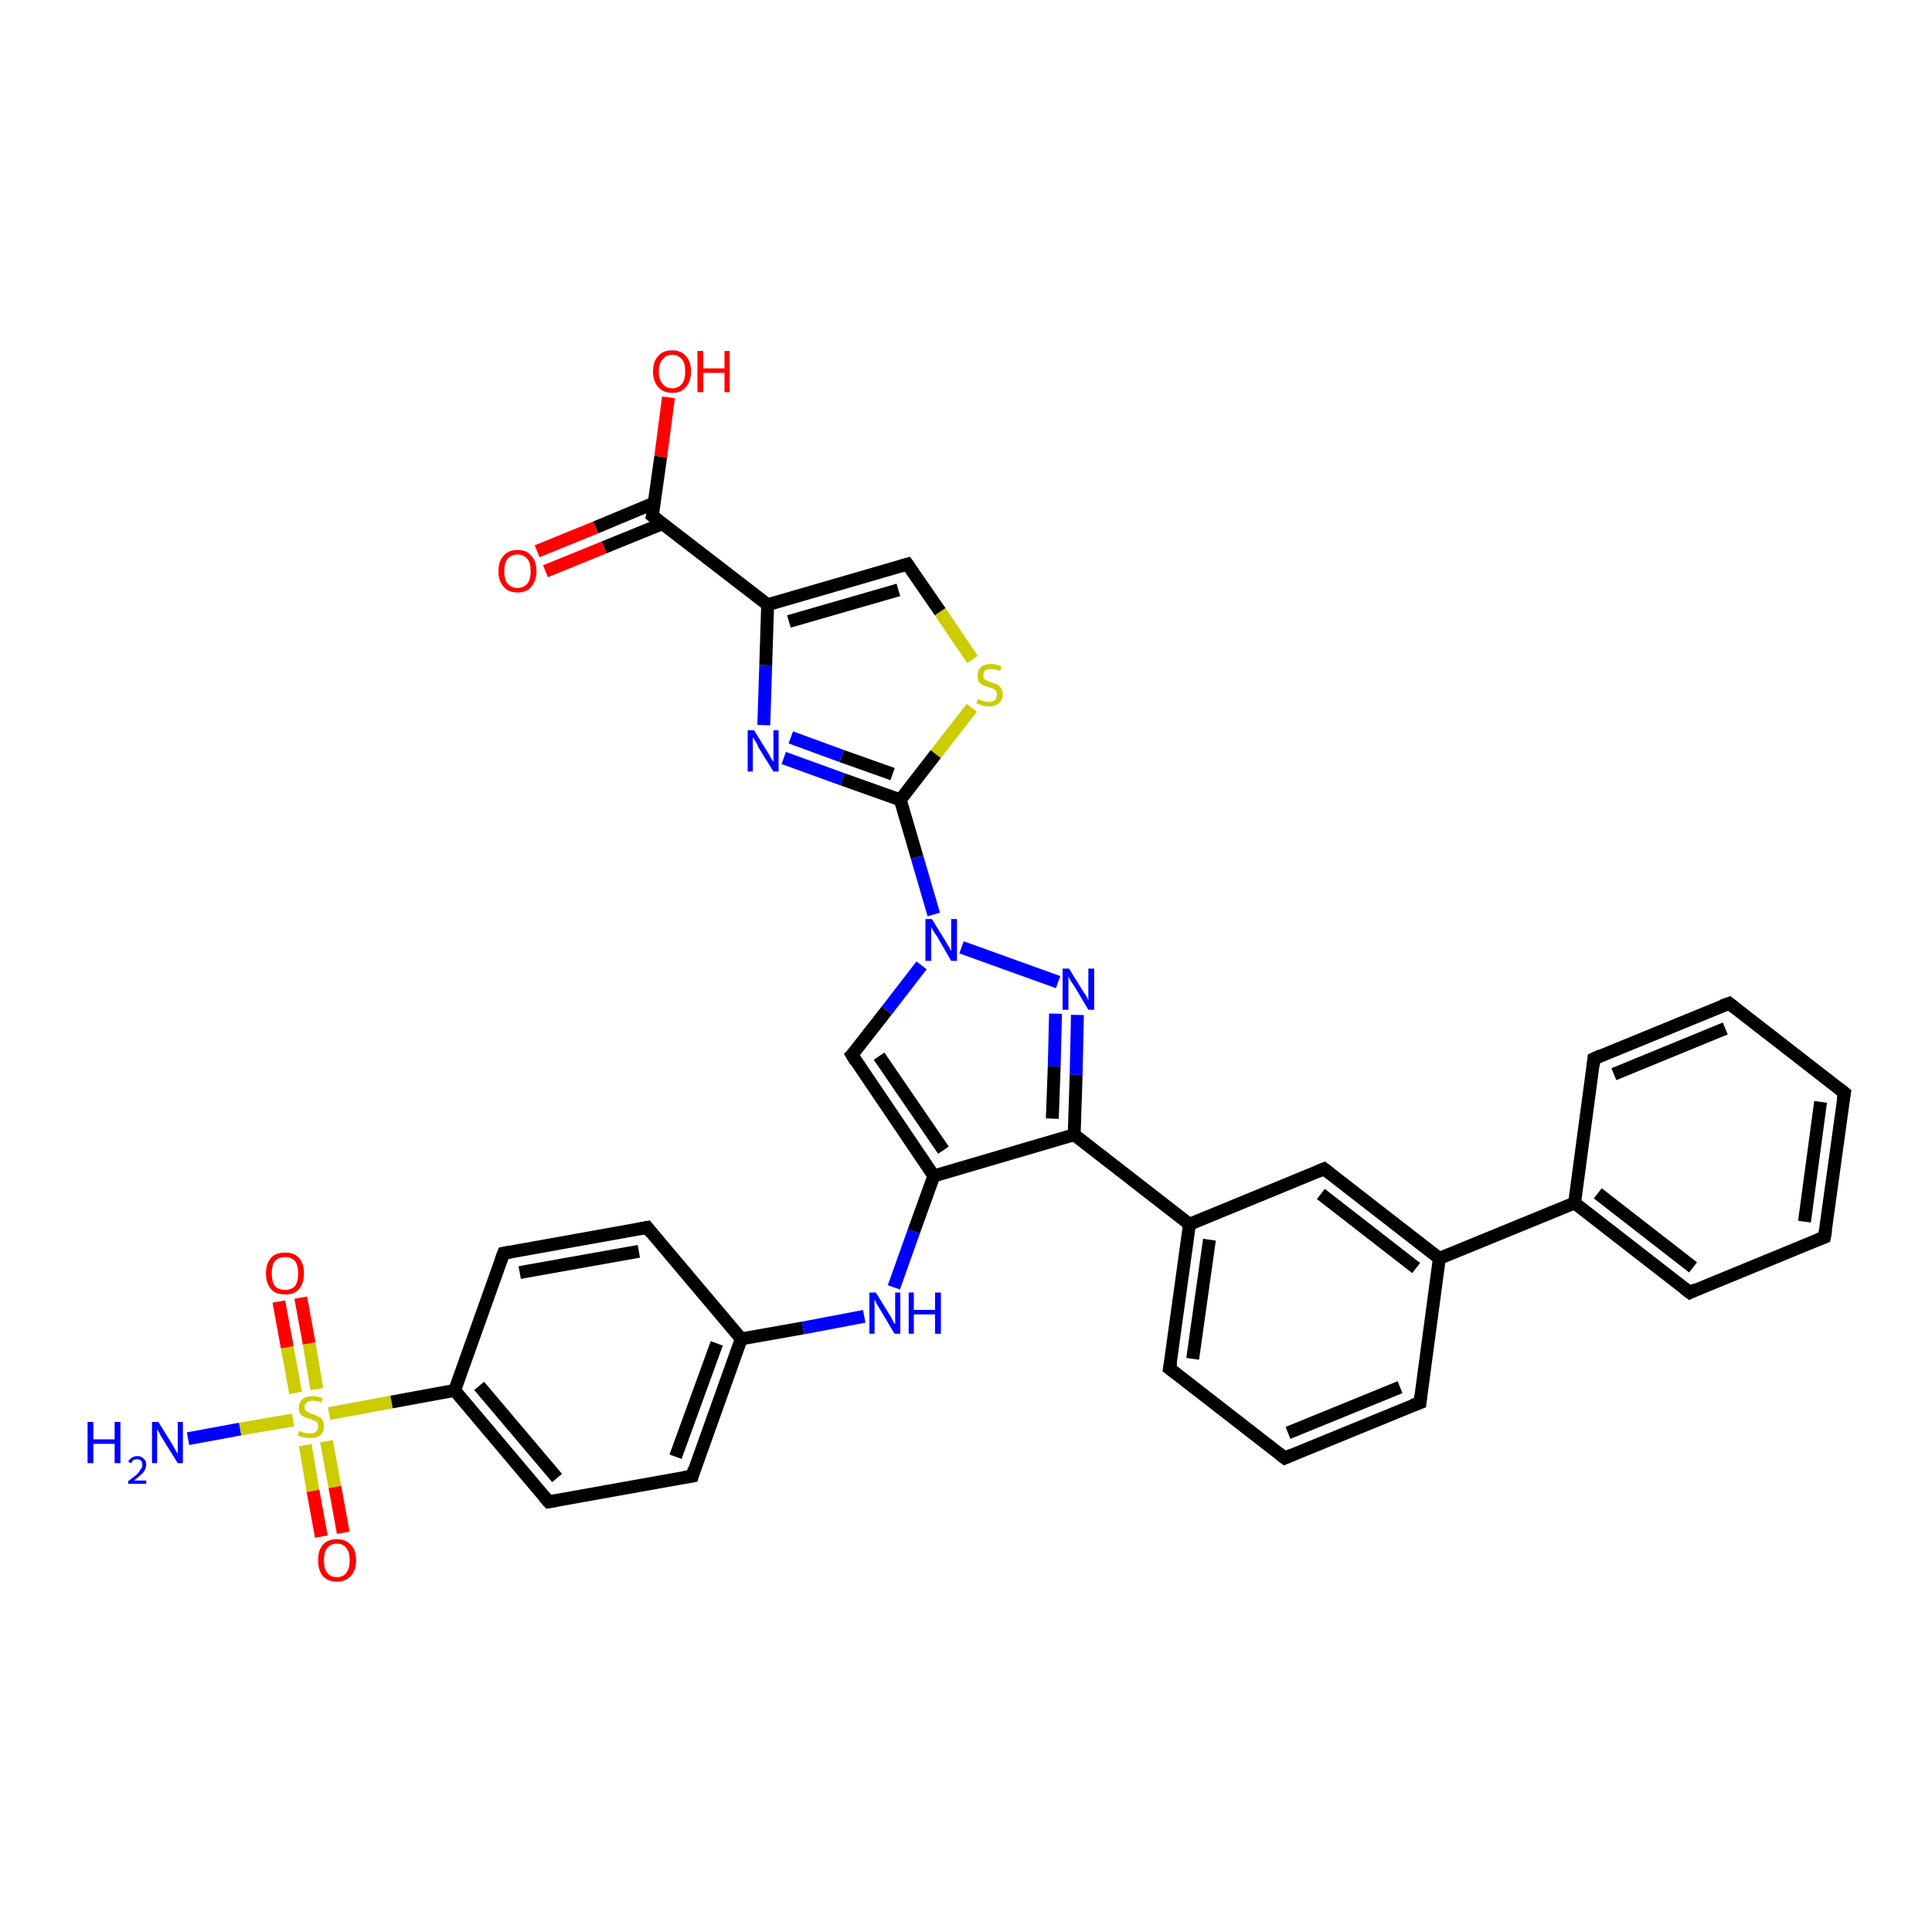 <?xml version='1.0' encoding='iso-8859-1'?>
<svg version='1.1' baseProfile='full'
              xmlns='http://www.w3.org/2000/svg'
                      xmlns:rdkit='http://www.rdkit.org/xml'
                      xmlns:xlink='http://www.w3.org/1999/xlink'
                  xml:space='preserve'
width='300px' height='300px' viewBox='0 0 300 300'>
<!-- END OF HEADER -->
<rect style='opacity:1.0;fill:#FFFFFF;stroke:none' width='300.0' height='300.0' x='0.0' y='0.0'> </rect>
<path class='bond-0 atom-0 atom-1' d='M 29.2,223.4 L 37.3,221.9' style='fill:none;fill-rule:evenodd;stroke:#0000FF;stroke-width:2.0px;stroke-linecap:butt;stroke-linejoin:miter;stroke-opacity:1' />
<path class='bond-0 atom-0 atom-1' d='M 37.3,221.9 L 45.5,220.5' style='fill:none;fill-rule:evenodd;stroke:#CCCC00;stroke-width:2.0px;stroke-linecap:butt;stroke-linejoin:miter;stroke-opacity:1' />
<path class='bond-1 atom-1 atom-2' d='M 47.4,224.4 L 48.6,231.5' style='fill:none;fill-rule:evenodd;stroke:#CCCC00;stroke-width:2.0px;stroke-linecap:butt;stroke-linejoin:miter;stroke-opacity:1' />
<path class='bond-1 atom-1 atom-2' d='M 48.6,231.5 L 49.9,238.6' style='fill:none;fill-rule:evenodd;stroke:#FF0000;stroke-width:2.0px;stroke-linecap:butt;stroke-linejoin:miter;stroke-opacity:1' />
<path class='bond-1 atom-1 atom-2' d='M 50.7,223.8 L 52.0,230.9' style='fill:none;fill-rule:evenodd;stroke:#CCCC00;stroke-width:2.0px;stroke-linecap:butt;stroke-linejoin:miter;stroke-opacity:1' />
<path class='bond-1 atom-1 atom-2' d='M 52.0,230.9 L 53.3,238.0' style='fill:none;fill-rule:evenodd;stroke:#FF0000;stroke-width:2.0px;stroke-linecap:butt;stroke-linejoin:miter;stroke-opacity:1' />
<path class='bond-2 atom-1 atom-3' d='M 49.2,215.7 L 48.0,208.6' style='fill:none;fill-rule:evenodd;stroke:#CCCC00;stroke-width:2.0px;stroke-linecap:butt;stroke-linejoin:miter;stroke-opacity:1' />
<path class='bond-2 atom-1 atom-3' d='M 48.0,208.6 L 46.7,201.5' style='fill:none;fill-rule:evenodd;stroke:#FF0000;stroke-width:2.0px;stroke-linecap:butt;stroke-linejoin:miter;stroke-opacity:1' />
<path class='bond-2 atom-1 atom-3' d='M 45.9,216.3 L 44.6,209.2' style='fill:none;fill-rule:evenodd;stroke:#CCCC00;stroke-width:2.0px;stroke-linecap:butt;stroke-linejoin:miter;stroke-opacity:1' />
<path class='bond-2 atom-1 atom-3' d='M 44.6,209.2 L 43.3,202.1' style='fill:none;fill-rule:evenodd;stroke:#FF0000;stroke-width:2.0px;stroke-linecap:butt;stroke-linejoin:miter;stroke-opacity:1' />
<path class='bond-3 atom-1 atom-4' d='M 51.1,219.5 L 60.8,217.7' style='fill:none;fill-rule:evenodd;stroke:#CCCC00;stroke-width:2.0px;stroke-linecap:butt;stroke-linejoin:miter;stroke-opacity:1' />
<path class='bond-3 atom-1 atom-4' d='M 60.8,217.7 L 70.6,215.9' style='fill:none;fill-rule:evenodd;stroke:#000000;stroke-width:2.0px;stroke-linecap:butt;stroke-linejoin:miter;stroke-opacity:1' />
<path class='bond-4 atom-4 atom-5' d='M 70.6,215.9 L 85.2,233.2' style='fill:none;fill-rule:evenodd;stroke:#000000;stroke-width:2.0px;stroke-linecap:butt;stroke-linejoin:miter;stroke-opacity:1' />
<path class='bond-4 atom-4 atom-5' d='M 74.4,215.2 L 86.5,229.5' style='fill:none;fill-rule:evenodd;stroke:#000000;stroke-width:2.0px;stroke-linecap:butt;stroke-linejoin:miter;stroke-opacity:1' />
<path class='bond-5 atom-5 atom-6' d='M 85.2,233.2 L 107.5,229.2' style='fill:none;fill-rule:evenodd;stroke:#000000;stroke-width:2.0px;stroke-linecap:butt;stroke-linejoin:miter;stroke-opacity:1' />
<path class='bond-6 atom-6 atom-7' d='M 107.5,229.2 L 115.1,207.9' style='fill:none;fill-rule:evenodd;stroke:#000000;stroke-width:2.0px;stroke-linecap:butt;stroke-linejoin:miter;stroke-opacity:1' />
<path class='bond-6 atom-6 atom-7' d='M 104.9,226.2 L 111.3,208.6' style='fill:none;fill-rule:evenodd;stroke:#000000;stroke-width:2.0px;stroke-linecap:butt;stroke-linejoin:miter;stroke-opacity:1' />
<path class='bond-7 atom-7 atom-8' d='M 115.1,207.9 L 124.7,206.2' style='fill:none;fill-rule:evenodd;stroke:#000000;stroke-width:2.0px;stroke-linecap:butt;stroke-linejoin:miter;stroke-opacity:1' />
<path class='bond-7 atom-7 atom-8' d='M 124.7,206.2 L 134.2,204.4' style='fill:none;fill-rule:evenodd;stroke:#0000FF;stroke-width:2.0px;stroke-linecap:butt;stroke-linejoin:miter;stroke-opacity:1' />
<path class='bond-8 atom-8 atom-9' d='M 138.8,199.9 L 141.9,191.2' style='fill:none;fill-rule:evenodd;stroke:#0000FF;stroke-width:2.0px;stroke-linecap:butt;stroke-linejoin:miter;stroke-opacity:1' />
<path class='bond-8 atom-8 atom-9' d='M 141.9,191.2 L 145.0,182.6' style='fill:none;fill-rule:evenodd;stroke:#000000;stroke-width:2.0px;stroke-linecap:butt;stroke-linejoin:miter;stroke-opacity:1' />
<path class='bond-9 atom-9 atom-10' d='M 145.0,182.6 L 132.3,163.8' style='fill:none;fill-rule:evenodd;stroke:#000000;stroke-width:2.0px;stroke-linecap:butt;stroke-linejoin:miter;stroke-opacity:1' />
<path class='bond-9 atom-9 atom-10' d='M 146.5,178.6 L 136.5,164.0' style='fill:none;fill-rule:evenodd;stroke:#000000;stroke-width:2.0px;stroke-linecap:butt;stroke-linejoin:miter;stroke-opacity:1' />
<path class='bond-10 atom-10 atom-11' d='M 132.3,163.8 L 137.7,156.9' style='fill:none;fill-rule:evenodd;stroke:#000000;stroke-width:2.0px;stroke-linecap:butt;stroke-linejoin:miter;stroke-opacity:1' />
<path class='bond-10 atom-10 atom-11' d='M 137.7,156.9 L 143.1,149.9' style='fill:none;fill-rule:evenodd;stroke:#0000FF;stroke-width:2.0px;stroke-linecap:butt;stroke-linejoin:miter;stroke-opacity:1' />
<path class='bond-11 atom-11 atom-12' d='M 149.3,147.1 L 164.3,152.5' style='fill:none;fill-rule:evenodd;stroke:#0000FF;stroke-width:2.0px;stroke-linecap:butt;stroke-linejoin:miter;stroke-opacity:1' />
<path class='bond-12 atom-12 atom-13' d='M 167.3,157.6 L 167.1,166.9' style='fill:none;fill-rule:evenodd;stroke:#0000FF;stroke-width:2.0px;stroke-linecap:butt;stroke-linejoin:miter;stroke-opacity:1' />
<path class='bond-12 atom-12 atom-13' d='M 167.1,166.9 L 166.8,176.2' style='fill:none;fill-rule:evenodd;stroke:#000000;stroke-width:2.0px;stroke-linecap:butt;stroke-linejoin:miter;stroke-opacity:1' />
<path class='bond-12 atom-12 atom-13' d='M 163.9,157.4 L 163.7,165.6' style='fill:none;fill-rule:evenodd;stroke:#0000FF;stroke-width:2.0px;stroke-linecap:butt;stroke-linejoin:miter;stroke-opacity:1' />
<path class='bond-12 atom-12 atom-13' d='M 163.7,165.6 L 163.4,173.7' style='fill:none;fill-rule:evenodd;stroke:#000000;stroke-width:2.0px;stroke-linecap:butt;stroke-linejoin:miter;stroke-opacity:1' />
<path class='bond-13 atom-13 atom-14' d='M 166.8,176.2 L 184.7,190.1' style='fill:none;fill-rule:evenodd;stroke:#000000;stroke-width:2.0px;stroke-linecap:butt;stroke-linejoin:miter;stroke-opacity:1' />
<path class='bond-14 atom-14 atom-15' d='M 184.7,190.1 L 181.6,212.5' style='fill:none;fill-rule:evenodd;stroke:#000000;stroke-width:2.0px;stroke-linecap:butt;stroke-linejoin:miter;stroke-opacity:1' />
<path class='bond-14 atom-14 atom-15' d='M 187.8,192.5 L 185.2,211.0' style='fill:none;fill-rule:evenodd;stroke:#000000;stroke-width:2.0px;stroke-linecap:butt;stroke-linejoin:miter;stroke-opacity:1' />
<path class='bond-15 atom-15 atom-16' d='M 181.6,212.5 L 199.5,226.4' style='fill:none;fill-rule:evenodd;stroke:#000000;stroke-width:2.0px;stroke-linecap:butt;stroke-linejoin:miter;stroke-opacity:1' />
<path class='bond-16 atom-16 atom-17' d='M 199.5,226.4 L 220.5,217.8' style='fill:none;fill-rule:evenodd;stroke:#000000;stroke-width:2.0px;stroke-linecap:butt;stroke-linejoin:miter;stroke-opacity:1' />
<path class='bond-16 atom-16 atom-17' d='M 200.0,222.5 L 217.4,215.4' style='fill:none;fill-rule:evenodd;stroke:#000000;stroke-width:2.0px;stroke-linecap:butt;stroke-linejoin:miter;stroke-opacity:1' />
<path class='bond-17 atom-17 atom-18' d='M 220.5,217.8 L 223.5,195.4' style='fill:none;fill-rule:evenodd;stroke:#000000;stroke-width:2.0px;stroke-linecap:butt;stroke-linejoin:miter;stroke-opacity:1' />
<path class='bond-18 atom-18 atom-19' d='M 223.5,195.4 L 205.6,181.5' style='fill:none;fill-rule:evenodd;stroke:#000000;stroke-width:2.0px;stroke-linecap:butt;stroke-linejoin:miter;stroke-opacity:1' />
<path class='bond-18 atom-18 atom-19' d='M 219.9,196.9 L 205.1,185.4' style='fill:none;fill-rule:evenodd;stroke:#000000;stroke-width:2.0px;stroke-linecap:butt;stroke-linejoin:miter;stroke-opacity:1' />
<path class='bond-19 atom-18 atom-20' d='M 223.5,195.4 L 244.5,186.8' style='fill:none;fill-rule:evenodd;stroke:#000000;stroke-width:2.0px;stroke-linecap:butt;stroke-linejoin:miter;stroke-opacity:1' />
<path class='bond-20 atom-20 atom-21' d='M 244.5,186.8 L 262.4,200.7' style='fill:none;fill-rule:evenodd;stroke:#000000;stroke-width:2.0px;stroke-linecap:butt;stroke-linejoin:miter;stroke-opacity:1' />
<path class='bond-20 atom-20 atom-21' d='M 248.1,185.3 L 262.9,196.8' style='fill:none;fill-rule:evenodd;stroke:#000000;stroke-width:2.0px;stroke-linecap:butt;stroke-linejoin:miter;stroke-opacity:1' />
<path class='bond-21 atom-21 atom-22' d='M 262.4,200.7 L 283.3,192.1' style='fill:none;fill-rule:evenodd;stroke:#000000;stroke-width:2.0px;stroke-linecap:butt;stroke-linejoin:miter;stroke-opacity:1' />
<path class='bond-22 atom-22 atom-23' d='M 283.3,192.1 L 286.4,169.7' style='fill:none;fill-rule:evenodd;stroke:#000000;stroke-width:2.0px;stroke-linecap:butt;stroke-linejoin:miter;stroke-opacity:1' />
<path class='bond-22 atom-22 atom-23' d='M 280.2,189.7 L 282.7,171.1' style='fill:none;fill-rule:evenodd;stroke:#000000;stroke-width:2.0px;stroke-linecap:butt;stroke-linejoin:miter;stroke-opacity:1' />
<path class='bond-23 atom-23 atom-24' d='M 286.4,169.7 L 268.5,155.8' style='fill:none;fill-rule:evenodd;stroke:#000000;stroke-width:2.0px;stroke-linecap:butt;stroke-linejoin:miter;stroke-opacity:1' />
<path class='bond-24 atom-24 atom-25' d='M 268.5,155.8 L 247.5,164.4' style='fill:none;fill-rule:evenodd;stroke:#000000;stroke-width:2.0px;stroke-linecap:butt;stroke-linejoin:miter;stroke-opacity:1' />
<path class='bond-24 atom-24 atom-25' d='M 267.9,159.7 L 250.6,166.8' style='fill:none;fill-rule:evenodd;stroke:#000000;stroke-width:2.0px;stroke-linecap:butt;stroke-linejoin:miter;stroke-opacity:1' />
<path class='bond-25 atom-11 atom-26' d='M 145.0,142.0 L 142.4,133.1' style='fill:none;fill-rule:evenodd;stroke:#0000FF;stroke-width:2.0px;stroke-linecap:butt;stroke-linejoin:miter;stroke-opacity:1' />
<path class='bond-25 atom-11 atom-26' d='M 142.4,133.1 L 139.8,124.2' style='fill:none;fill-rule:evenodd;stroke:#000000;stroke-width:2.0px;stroke-linecap:butt;stroke-linejoin:miter;stroke-opacity:1' />
<path class='bond-26 atom-26 atom-27' d='M 139.8,124.2 L 130.8,121.0' style='fill:none;fill-rule:evenodd;stroke:#000000;stroke-width:2.0px;stroke-linecap:butt;stroke-linejoin:miter;stroke-opacity:1' />
<path class='bond-26 atom-26 atom-27' d='M 130.8,121.0 L 121.7,117.7' style='fill:none;fill-rule:evenodd;stroke:#0000FF;stroke-width:2.0px;stroke-linecap:butt;stroke-linejoin:miter;stroke-opacity:1' />
<path class='bond-26 atom-26 atom-27' d='M 138.6,120.2 L 130.7,117.4' style='fill:none;fill-rule:evenodd;stroke:#000000;stroke-width:2.0px;stroke-linecap:butt;stroke-linejoin:miter;stroke-opacity:1' />
<path class='bond-26 atom-26 atom-27' d='M 130.7,117.4 L 122.8,114.5' style='fill:none;fill-rule:evenodd;stroke:#0000FF;stroke-width:2.0px;stroke-linecap:butt;stroke-linejoin:miter;stroke-opacity:1' />
<path class='bond-27 atom-27 atom-28' d='M 118.6,112.6 L 118.9,103.3' style='fill:none;fill-rule:evenodd;stroke:#0000FF;stroke-width:2.0px;stroke-linecap:butt;stroke-linejoin:miter;stroke-opacity:1' />
<path class='bond-27 atom-27 atom-28' d='M 118.9,103.3 L 119.2,93.9' style='fill:none;fill-rule:evenodd;stroke:#000000;stroke-width:2.0px;stroke-linecap:butt;stroke-linejoin:miter;stroke-opacity:1' />
<path class='bond-28 atom-28 atom-29' d='M 119.2,93.9 L 140.9,87.6' style='fill:none;fill-rule:evenodd;stroke:#000000;stroke-width:2.0px;stroke-linecap:butt;stroke-linejoin:miter;stroke-opacity:1' />
<path class='bond-28 atom-28 atom-29' d='M 122.5,96.5 L 139.5,91.6' style='fill:none;fill-rule:evenodd;stroke:#000000;stroke-width:2.0px;stroke-linecap:butt;stroke-linejoin:miter;stroke-opacity:1' />
<path class='bond-29 atom-29 atom-30' d='M 140.9,87.6 L 146.0,95.0' style='fill:none;fill-rule:evenodd;stroke:#000000;stroke-width:2.0px;stroke-linecap:butt;stroke-linejoin:miter;stroke-opacity:1' />
<path class='bond-29 atom-29 atom-30' d='M 146.0,95.0 L 151.0,102.4' style='fill:none;fill-rule:evenodd;stroke:#CCCC00;stroke-width:2.0px;stroke-linecap:butt;stroke-linejoin:miter;stroke-opacity:1' />
<path class='bond-30 atom-28 atom-31' d='M 119.2,93.9 L 101.3,80.1' style='fill:none;fill-rule:evenodd;stroke:#000000;stroke-width:2.0px;stroke-linecap:butt;stroke-linejoin:miter;stroke-opacity:1' />
<path class='bond-31 atom-31 atom-32' d='M 101.3,80.1 L 102.6,70.9' style='fill:none;fill-rule:evenodd;stroke:#000000;stroke-width:2.0px;stroke-linecap:butt;stroke-linejoin:miter;stroke-opacity:1' />
<path class='bond-31 atom-31 atom-32' d='M 102.6,70.9 L 103.8,61.7' style='fill:none;fill-rule:evenodd;stroke:#FF0000;stroke-width:2.0px;stroke-linecap:butt;stroke-linejoin:miter;stroke-opacity:1' />
<path class='bond-32 atom-31 atom-33' d='M 101.6,78.1 L 92.5,81.9' style='fill:none;fill-rule:evenodd;stroke:#000000;stroke-width:2.0px;stroke-linecap:butt;stroke-linejoin:miter;stroke-opacity:1' />
<path class='bond-32 atom-31 atom-33' d='M 92.5,81.9 L 83.4,85.6' style='fill:none;fill-rule:evenodd;stroke:#FF0000;stroke-width:2.0px;stroke-linecap:butt;stroke-linejoin:miter;stroke-opacity:1' />
<path class='bond-32 atom-31 atom-33' d='M 102.9,81.3 L 93.8,85.0' style='fill:none;fill-rule:evenodd;stroke:#000000;stroke-width:2.0px;stroke-linecap:butt;stroke-linejoin:miter;stroke-opacity:1' />
<path class='bond-32 atom-31 atom-33' d='M 93.8,85.0 L 84.7,88.7' style='fill:none;fill-rule:evenodd;stroke:#FF0000;stroke-width:2.0px;stroke-linecap:butt;stroke-linejoin:miter;stroke-opacity:1' />
<path class='bond-33 atom-7 atom-34' d='M 115.1,207.9 L 100.5,190.6' style='fill:none;fill-rule:evenodd;stroke:#000000;stroke-width:2.0px;stroke-linecap:butt;stroke-linejoin:miter;stroke-opacity:1' />
<path class='bond-34 atom-34 atom-35' d='M 100.5,190.6 L 78.2,194.6' style='fill:none;fill-rule:evenodd;stroke:#000000;stroke-width:2.0px;stroke-linecap:butt;stroke-linejoin:miter;stroke-opacity:1' />
<path class='bond-34 atom-34 atom-35' d='M 99.2,194.3 L 80.7,197.6' style='fill:none;fill-rule:evenodd;stroke:#000000;stroke-width:2.0px;stroke-linecap:butt;stroke-linejoin:miter;stroke-opacity:1' />
<path class='bond-35 atom-35 atom-4' d='M 78.2,194.6 L 70.6,215.9' style='fill:none;fill-rule:evenodd;stroke:#000000;stroke-width:2.0px;stroke-linecap:butt;stroke-linejoin:miter;stroke-opacity:1' />
<path class='bond-36 atom-13 atom-9' d='M 166.8,176.2 L 145.0,182.6' style='fill:none;fill-rule:evenodd;stroke:#000000;stroke-width:2.0px;stroke-linecap:butt;stroke-linejoin:miter;stroke-opacity:1' />
<path class='bond-37 atom-19 atom-14' d='M 205.6,181.5 L 184.7,190.1' style='fill:none;fill-rule:evenodd;stroke:#000000;stroke-width:2.0px;stroke-linecap:butt;stroke-linejoin:miter;stroke-opacity:1' />
<path class='bond-38 atom-25 atom-20' d='M 247.5,164.4 L 244.5,186.8' style='fill:none;fill-rule:evenodd;stroke:#000000;stroke-width:2.0px;stroke-linecap:butt;stroke-linejoin:miter;stroke-opacity:1' />
<path class='bond-39 atom-30 atom-26' d='M 150.9,109.9 L 145.3,117.1' style='fill:none;fill-rule:evenodd;stroke:#CCCC00;stroke-width:2.0px;stroke-linecap:butt;stroke-linejoin:miter;stroke-opacity:1' />
<path class='bond-39 atom-30 atom-26' d='M 145.3,117.1 L 139.8,124.2' style='fill:none;fill-rule:evenodd;stroke:#000000;stroke-width:2.0px;stroke-linecap:butt;stroke-linejoin:miter;stroke-opacity:1' />
<path d='M 84.5,232.4 L 85.2,233.2 L 86.3,233.0' style='fill:none;stroke:#000000;stroke-width:2.0px;stroke-linecap:butt;stroke-linejoin:miter;stroke-opacity:1;' />
<path d='M 106.3,229.4 L 107.5,229.2 L 107.8,228.1' style='fill:none;stroke:#000000;stroke-width:2.0px;stroke-linecap:butt;stroke-linejoin:miter;stroke-opacity:1;' />
<path d='M 132.9,164.8 L 132.3,163.8 L 132.6,163.5' style='fill:none;stroke:#000000;stroke-width:2.0px;stroke-linecap:butt;stroke-linejoin:miter;stroke-opacity:1;' />
<path d='M 181.8,211.4 L 181.6,212.5 L 182.5,213.2' style='fill:none;stroke:#000000;stroke-width:2.0px;stroke-linecap:butt;stroke-linejoin:miter;stroke-opacity:1;' />
<path d='M 198.6,225.7 L 199.5,226.4 L 200.6,225.9' style='fill:none;stroke:#000000;stroke-width:2.0px;stroke-linecap:butt;stroke-linejoin:miter;stroke-opacity:1;' />
<path d='M 219.4,218.2 L 220.5,217.8 L 220.6,216.7' style='fill:none;stroke:#000000;stroke-width:2.0px;stroke-linecap:butt;stroke-linejoin:miter;stroke-opacity:1;' />
<path d='M 206.5,182.2 L 205.6,181.5 L 204.6,181.9' style='fill:none;stroke:#000000;stroke-width:2.0px;stroke-linecap:butt;stroke-linejoin:miter;stroke-opacity:1;' />
<path d='M 261.5,200.0 L 262.4,200.7 L 263.4,200.2' style='fill:none;stroke:#000000;stroke-width:2.0px;stroke-linecap:butt;stroke-linejoin:miter;stroke-opacity:1;' />
<path d='M 282.3,192.5 L 283.3,192.1 L 283.5,191.0' style='fill:none;stroke:#000000;stroke-width:2.0px;stroke-linecap:butt;stroke-linejoin:miter;stroke-opacity:1;' />
<path d='M 286.2,170.8 L 286.4,169.7 L 285.5,169.0' style='fill:none;stroke:#000000;stroke-width:2.0px;stroke-linecap:butt;stroke-linejoin:miter;stroke-opacity:1;' />
<path d='M 269.4,156.5 L 268.5,155.8 L 267.4,156.2' style='fill:none;stroke:#000000;stroke-width:2.0px;stroke-linecap:butt;stroke-linejoin:miter;stroke-opacity:1;' />
<path d='M 248.6,163.9 L 247.5,164.4 L 247.4,165.5' style='fill:none;stroke:#000000;stroke-width:2.0px;stroke-linecap:butt;stroke-linejoin:miter;stroke-opacity:1;' />
<path d='M 139.9,87.9 L 140.9,87.6 L 141.2,88.0' style='fill:none;stroke:#000000;stroke-width:2.0px;stroke-linecap:butt;stroke-linejoin:miter;stroke-opacity:1;' />
<path d='M 102.2,80.8 L 101.3,80.1 L 101.4,79.6' style='fill:none;stroke:#000000;stroke-width:2.0px;stroke-linecap:butt;stroke-linejoin:miter;stroke-opacity:1;' />
<path d='M 101.2,191.5 L 100.5,190.6 L 99.4,190.8' style='fill:none;stroke:#000000;stroke-width:2.0px;stroke-linecap:butt;stroke-linejoin:miter;stroke-opacity:1;' />
<path d='M 79.3,194.4 L 78.2,194.6 L 77.8,195.7' style='fill:none;stroke:#000000;stroke-width:2.0px;stroke-linecap:butt;stroke-linejoin:miter;stroke-opacity:1;' />
<path class='atom-0' d='M 13.6 220.8
L 14.5 220.8
L 14.5 223.5
L 17.8 223.5
L 17.8 220.8
L 18.7 220.8
L 18.7 227.2
L 17.8 227.2
L 17.8 224.2
L 14.5 224.2
L 14.5 227.2
L 13.6 227.2
L 13.6 220.8
' fill='#0000FF'/>
<path class='atom-0' d='M 19.9 227.0
Q 20.1 226.6, 20.4 226.4
Q 20.8 226.1, 21.3 226.1
Q 22.0 226.1, 22.3 226.5
Q 22.7 226.8, 22.7 227.4
Q 22.7 228.1, 22.2 228.7
Q 21.7 229.2, 20.8 229.9
L 22.7 229.9
L 22.7 230.4
L 19.9 230.4
L 19.9 230.0
Q 20.7 229.4, 21.2 229.0
Q 21.6 228.6, 21.8 228.2
Q 22.1 227.9, 22.1 227.5
Q 22.1 227.1, 21.9 226.8
Q 21.7 226.6, 21.3 226.6
Q 21.0 226.6, 20.7 226.7
Q 20.5 226.9, 20.4 227.2
L 19.9 227.0
' fill='#0000FF'/>
<path class='atom-0' d='M 24.6 220.8
L 26.7 224.2
Q 26.9 224.5, 27.2 225.1
Q 27.6 225.7, 27.6 225.8
L 27.6 220.8
L 28.4 220.8
L 28.4 227.2
L 27.6 227.2
L 25.3 223.5
Q 25.0 223.1, 24.8 222.6
Q 24.5 222.1, 24.4 221.9
L 24.4 227.2
L 23.6 227.2
L 23.6 220.8
L 24.6 220.8
' fill='#0000FF'/>
<path class='atom-1' d='M 46.5 222.2
Q 46.5 222.2, 46.8 222.3
Q 47.1 222.5, 47.5 222.5
Q 47.8 222.6, 48.1 222.6
Q 48.7 222.6, 49.1 222.3
Q 49.4 222.0, 49.4 221.5
Q 49.4 221.1, 49.3 220.9
Q 49.1 220.7, 48.8 220.6
Q 48.5 220.5, 48.1 220.3
Q 47.5 220.2, 47.2 220.0
Q 46.8 219.8, 46.6 219.5
Q 46.4 219.2, 46.4 218.6
Q 46.4 217.8, 46.9 217.3
Q 47.5 216.8, 48.5 216.8
Q 49.3 216.8, 50.1 217.1
L 49.9 217.8
Q 49.2 217.5, 48.6 217.5
Q 47.9 217.5, 47.6 217.8
Q 47.3 218.0, 47.3 218.5
Q 47.3 218.8, 47.4 219.0
Q 47.6 219.2, 47.9 219.3
Q 48.1 219.5, 48.6 219.6
Q 49.2 219.8, 49.5 220.0
Q 49.8 220.1, 50.1 220.5
Q 50.3 220.9, 50.3 221.5
Q 50.3 222.4, 49.7 222.9
Q 49.2 223.3, 48.2 223.3
Q 47.6 223.3, 47.2 223.2
Q 46.7 223.1, 46.2 222.9
L 46.5 222.2
' fill='#CCCC00'/>
<path class='atom-2' d='M 49.4 242.3
Q 49.4 240.7, 50.1 239.9
Q 50.9 239.0, 52.3 239.0
Q 53.7 239.0, 54.5 239.9
Q 55.3 240.7, 55.3 242.3
Q 55.3 243.8, 54.5 244.7
Q 53.7 245.6, 52.3 245.6
Q 50.9 245.6, 50.1 244.7
Q 49.4 243.8, 49.4 242.3
M 52.3 244.9
Q 53.3 244.9, 53.8 244.2
Q 54.3 243.5, 54.3 242.3
Q 54.3 241.0, 53.8 240.4
Q 53.3 239.7, 52.3 239.7
Q 51.3 239.7, 50.8 240.4
Q 50.3 241.0, 50.3 242.3
Q 50.3 243.6, 50.8 244.2
Q 51.3 244.9, 52.3 244.9
' fill='#FF0000'/>
<path class='atom-3' d='M 41.3 197.7
Q 41.3 196.2, 42.1 195.3
Q 42.8 194.5, 44.3 194.5
Q 45.7 194.5, 46.4 195.3
Q 47.2 196.2, 47.2 197.7
Q 47.2 199.3, 46.4 200.2
Q 45.7 201.0, 44.3 201.0
Q 42.8 201.0, 42.1 200.2
Q 41.3 199.3, 41.3 197.7
M 44.3 200.3
Q 45.2 200.3, 45.8 199.7
Q 46.3 199.0, 46.3 197.7
Q 46.3 196.5, 45.8 195.8
Q 45.2 195.2, 44.3 195.2
Q 43.3 195.2, 42.7 195.8
Q 42.2 196.4, 42.2 197.7
Q 42.2 199.0, 42.7 199.7
Q 43.3 200.3, 44.3 200.3
' fill='#FF0000'/>
<path class='atom-8' d='M 136.0 200.7
L 138.1 204.1
Q 138.3 204.4, 138.6 205.0
Q 138.9 205.6, 139.0 205.6
L 139.0 200.7
L 139.8 200.7
L 139.8 207.1
L 138.9 207.1
L 136.7 203.4
Q 136.4 202.9, 136.1 202.4
Q 135.9 201.9, 135.8 201.8
L 135.8 207.1
L 135.0 207.1
L 135.0 200.7
L 136.0 200.7
' fill='#0000FF'/>
<path class='atom-8' d='M 141.1 200.7
L 141.9 200.7
L 141.9 203.4
L 145.2 203.4
L 145.2 200.7
L 146.1 200.7
L 146.1 207.1
L 145.2 207.1
L 145.2 204.1
L 141.9 204.1
L 141.9 207.1
L 141.1 207.1
L 141.1 200.7
' fill='#0000FF'/>
<path class='atom-11' d='M 144.7 142.7
L 146.8 146.1
Q 147.0 146.5, 147.4 147.1
Q 147.7 147.7, 147.7 147.7
L 147.7 142.7
L 148.6 142.7
L 148.6 149.2
L 147.7 149.2
L 145.5 145.4
Q 145.2 145.0, 144.9 144.5
Q 144.6 144.0, 144.6 143.9
L 144.6 149.2
L 143.7 149.2
L 143.7 142.7
L 144.7 142.7
' fill='#0000FF'/>
<path class='atom-12' d='M 166.0 150.4
L 168.1 153.8
Q 168.3 154.1, 168.7 154.7
Q 169.0 155.3, 169.0 155.4
L 169.0 150.4
L 169.9 150.4
L 169.9 156.8
L 169.0 156.8
L 166.8 153.1
Q 166.5 152.7, 166.2 152.2
Q 165.9 151.7, 165.9 151.5
L 165.9 156.8
L 165.0 156.8
L 165.0 150.4
L 166.0 150.4
' fill='#0000FF'/>
<path class='atom-27' d='M 117.1 113.4
L 119.2 116.8
Q 119.4 117.1, 119.7 117.7
Q 120.1 118.3, 120.1 118.3
L 120.1 113.4
L 120.9 113.4
L 120.9 119.8
L 120.1 119.8
L 117.8 116.1
Q 117.6 115.6, 117.3 115.1
Q 117.0 114.6, 116.9 114.5
L 116.9 119.8
L 116.1 119.8
L 116.1 113.4
L 117.1 113.4
' fill='#0000FF'/>
<path class='atom-30' d='M 151.9 108.5
Q 151.9 108.5, 152.2 108.7
Q 152.5 108.8, 152.9 108.9
Q 153.2 109.0, 153.5 109.0
Q 154.1 109.0, 154.5 108.7
Q 154.8 108.4, 154.8 107.9
Q 154.8 107.5, 154.7 107.3
Q 154.5 107.1, 154.2 106.9
Q 153.9 106.8, 153.5 106.7
Q 152.9 106.5, 152.6 106.4
Q 152.2 106.2, 152.0 105.9
Q 151.8 105.5, 151.8 104.9
Q 151.8 104.1, 152.3 103.6
Q 152.9 103.1, 153.9 103.1
Q 154.7 103.1, 155.5 103.5
L 155.3 104.2
Q 154.5 103.9, 154.0 103.9
Q 153.3 103.9, 153.0 104.1
Q 152.7 104.4, 152.7 104.8
Q 152.7 105.2, 152.8 105.4
Q 153.0 105.6, 153.3 105.7
Q 153.5 105.8, 154.0 106.0
Q 154.5 106.1, 154.9 106.3
Q 155.2 106.5, 155.5 106.9
Q 155.7 107.2, 155.7 107.9
Q 155.7 108.7, 155.1 109.2
Q 154.5 109.7, 153.6 109.7
Q 153.0 109.7, 152.6 109.6
Q 152.1 109.4, 151.6 109.2
L 151.9 108.5
' fill='#CCCC00'/>
<path class='atom-32' d='M 101.4 57.7
Q 101.4 56.1, 102.2 55.3
Q 102.9 54.4, 104.4 54.4
Q 105.8 54.4, 106.5 55.3
Q 107.3 56.1, 107.3 57.7
Q 107.3 59.2, 106.5 60.1
Q 105.8 61.0, 104.4 61.0
Q 103.0 61.0, 102.2 60.1
Q 101.4 59.2, 101.4 57.7
M 104.4 60.3
Q 105.3 60.3, 105.9 59.6
Q 106.4 59.0, 106.4 57.7
Q 106.4 56.4, 105.9 55.8
Q 105.3 55.1, 104.4 55.1
Q 103.4 55.1, 102.9 55.8
Q 102.3 56.4, 102.3 57.7
Q 102.3 59.0, 102.9 59.6
Q 103.4 60.3, 104.4 60.3
' fill='#FF0000'/>
<path class='atom-32' d='M 108.3 54.5
L 109.2 54.5
L 109.2 57.2
L 112.5 57.2
L 112.5 54.5
L 113.3 54.5
L 113.3 60.9
L 112.5 60.9
L 112.5 57.9
L 109.2 57.9
L 109.2 60.9
L 108.3 60.9
L 108.3 54.5
' fill='#FF0000'/>
<path class='atom-33' d='M 77.4 88.7
Q 77.4 87.1, 78.2 86.3
Q 78.9 85.4, 80.4 85.4
Q 81.8 85.4, 82.5 86.3
Q 83.3 87.1, 83.3 88.7
Q 83.3 90.2, 82.5 91.1
Q 81.8 92.0, 80.4 92.0
Q 78.9 92.0, 78.2 91.1
Q 77.4 90.2, 77.4 88.7
M 80.4 91.3
Q 81.3 91.3, 81.9 90.6
Q 82.4 90.0, 82.4 88.7
Q 82.4 87.4, 81.9 86.8
Q 81.3 86.1, 80.4 86.1
Q 79.4 86.1, 78.8 86.8
Q 78.3 87.4, 78.3 88.7
Q 78.3 90.0, 78.8 90.6
Q 79.4 91.3, 80.4 91.3
' fill='#FF0000'/>
</svg>
